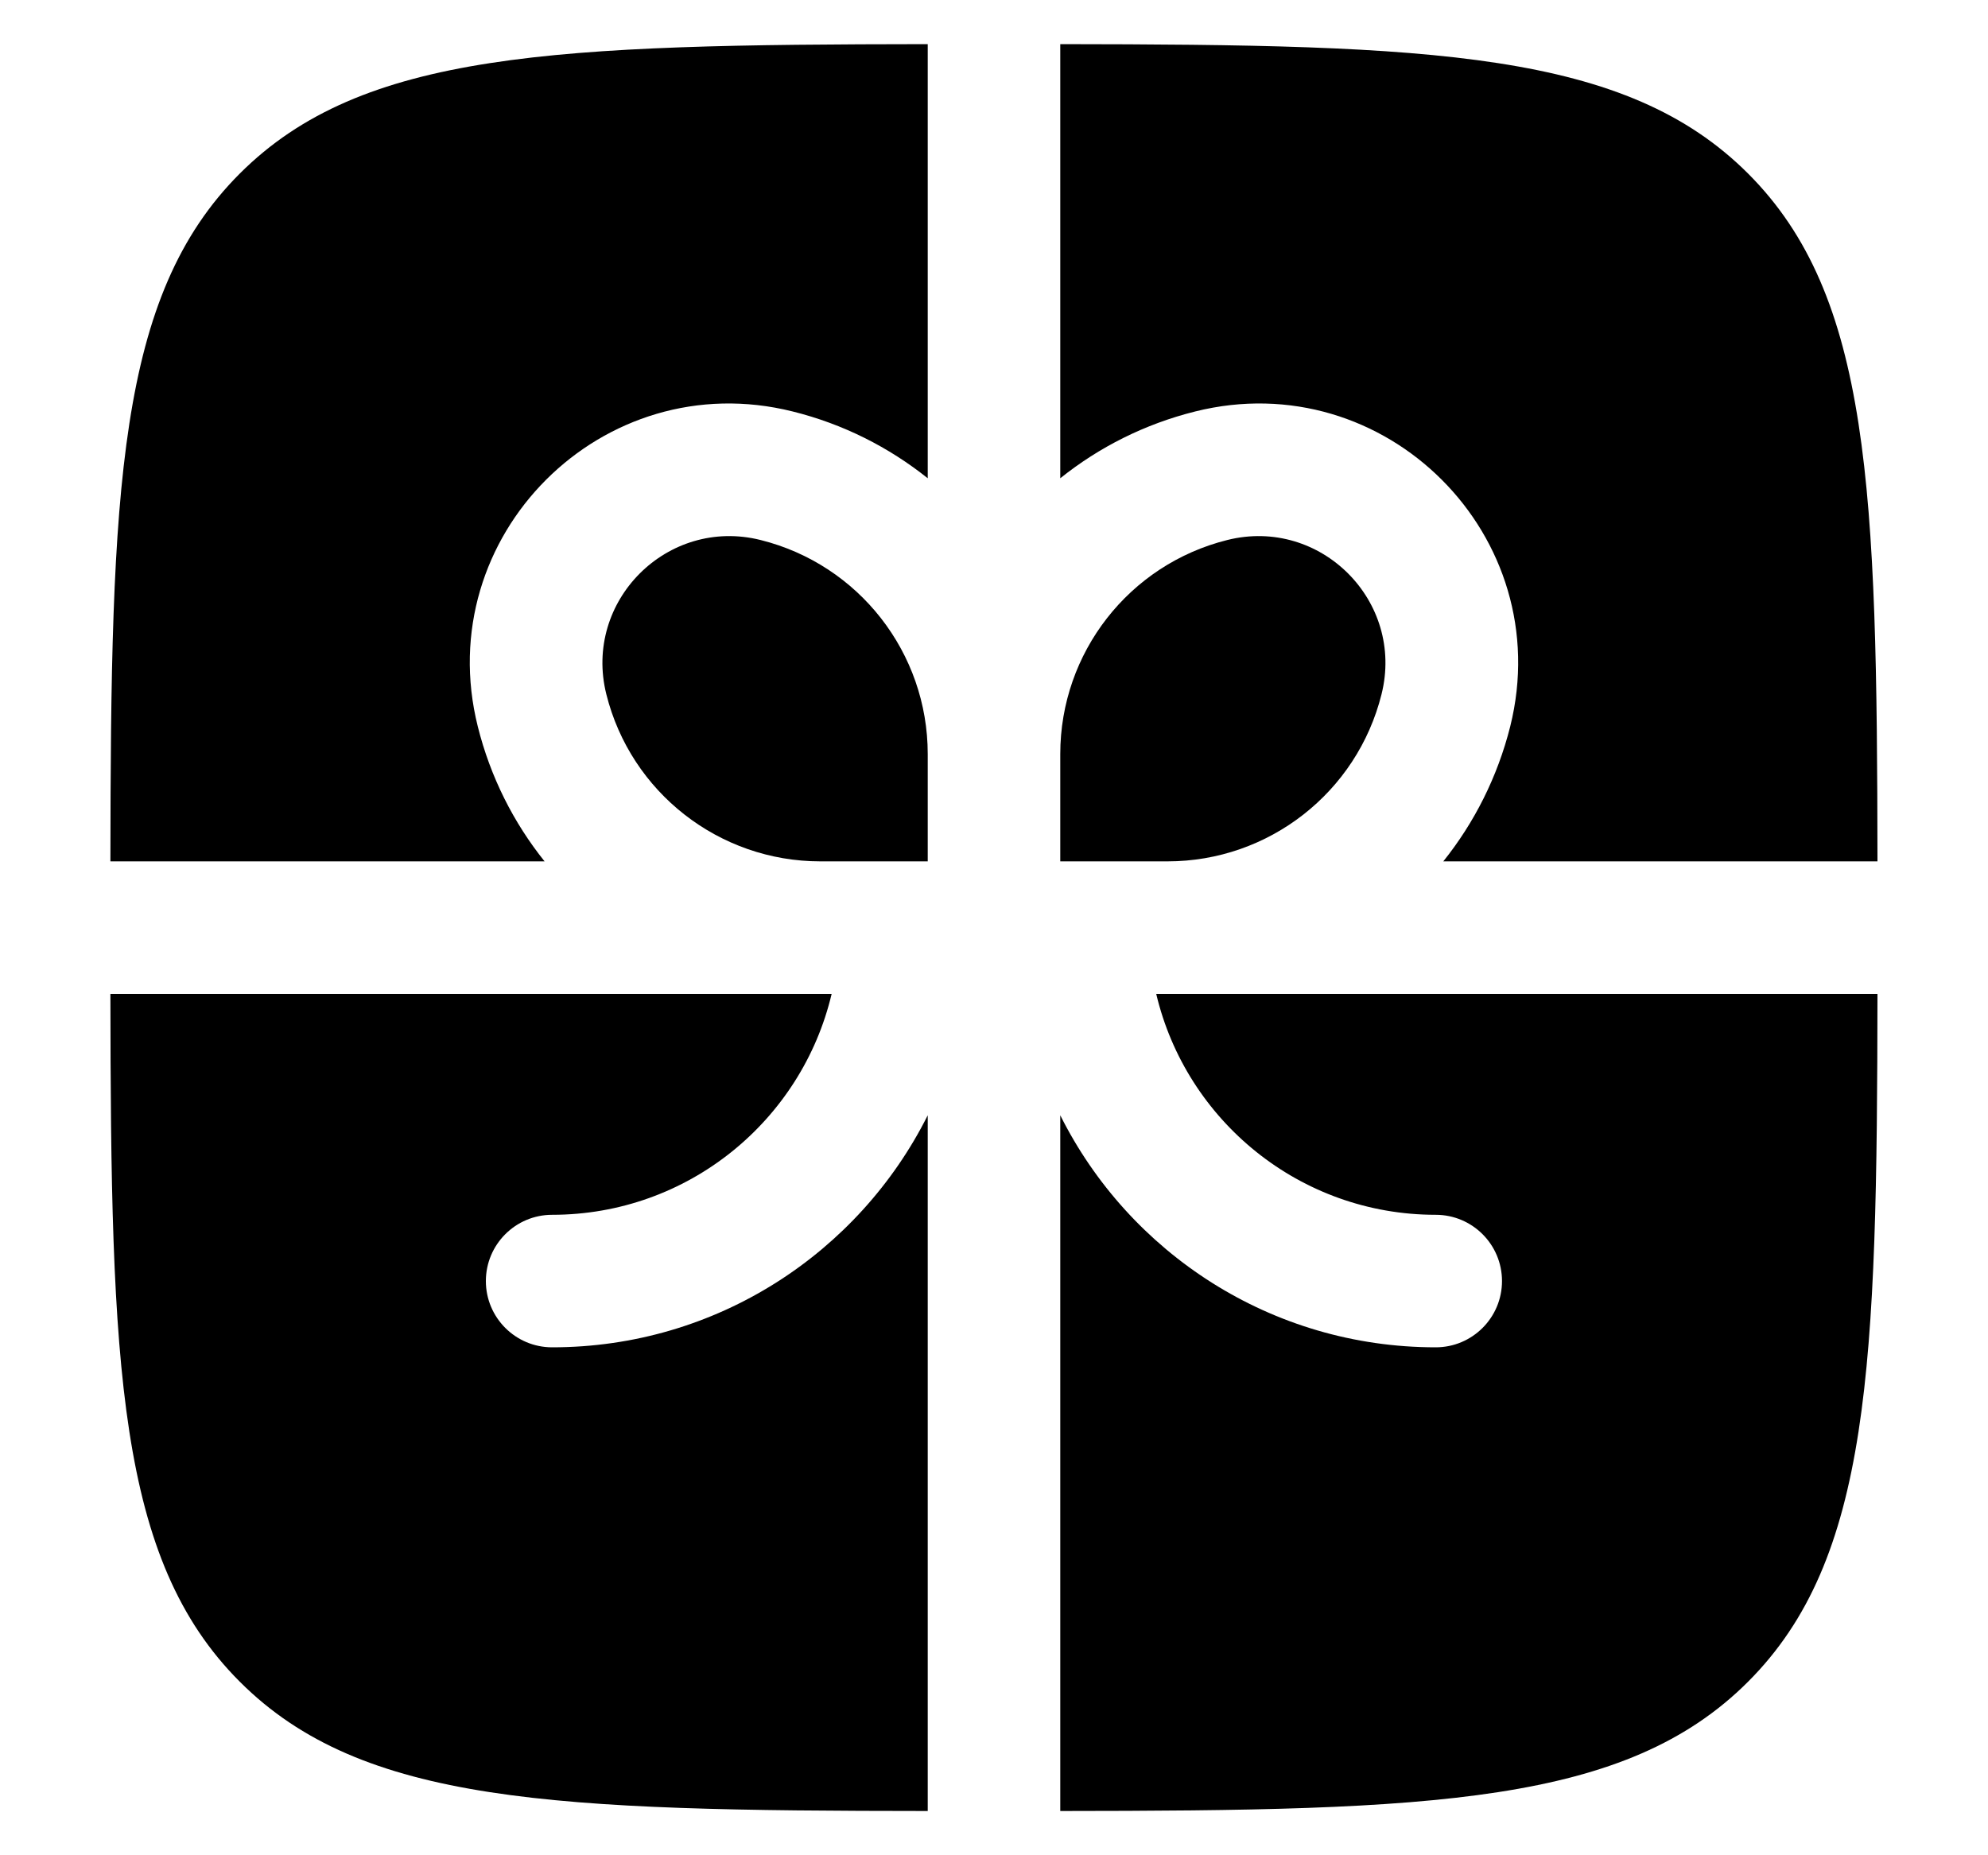 <svg width="15" height="14" viewBox="0 0 15 14" fill="none" xmlns="http://www.w3.org/2000/svg">
<path d="M7 0.333C4.187 0.336 2.732 0.387 1.809 1.31C0.886 2.233 0.836 3.688 0.833 6.5H4.109C3.875 6.208 3.7 5.863 3.605 5.482C3.246 4.046 4.546 2.746 5.981 3.105C6.363 3.2 6.707 3.375 7 3.609V0.333Z" fill="black"/>
<path d="M0.833 7.5C0.836 10.312 0.886 11.767 1.809 12.69C2.732 13.614 4.187 13.664 7 13.666V8.416C6.48 9.454 5.406 10.167 4.166 10.167C3.89 10.167 3.666 9.943 3.666 9.667C3.666 9.391 3.89 9.167 4.166 9.167C5.191 9.167 6.049 8.456 6.275 7.5H0.833Z" fill="black"/>
<path d="M8 13.666C10.812 13.664 12.267 13.614 13.19 12.69C14.113 11.767 14.163 10.312 14.166 7.5H8.724C8.95 8.456 9.808 9.167 10.833 9.167C11.109 9.167 11.333 9.391 11.333 9.667C11.333 9.943 11.109 10.167 10.833 10.167C9.593 10.167 8.519 9.454 8 8.416V13.666Z" fill="black"/>
<path d="M14.166 6.5C14.163 3.688 14.113 2.233 13.19 1.31C12.267 0.387 10.812 0.336 8 0.333V3.609C8.292 3.375 8.637 3.2 9.018 3.105C10.453 2.746 11.753 4.046 11.395 5.482C11.299 5.863 11.124 6.208 10.89 6.5H14.166Z" fill="black"/>
<path d="M5.739 4.075C6.48 4.26 7 4.926 7 5.69V6.5H6.19C5.426 6.5 4.76 5.98 4.575 5.239C4.399 4.536 5.036 3.899 5.739 4.075Z" fill="black"/>
<path d="M8 5.69V6.5H8.809C9.573 6.5 10.239 5.98 10.424 5.239C10.6 4.536 9.963 3.899 9.26 4.075C8.519 4.26 8 4.926 8 5.69Z" fill="black"/>
</svg>
